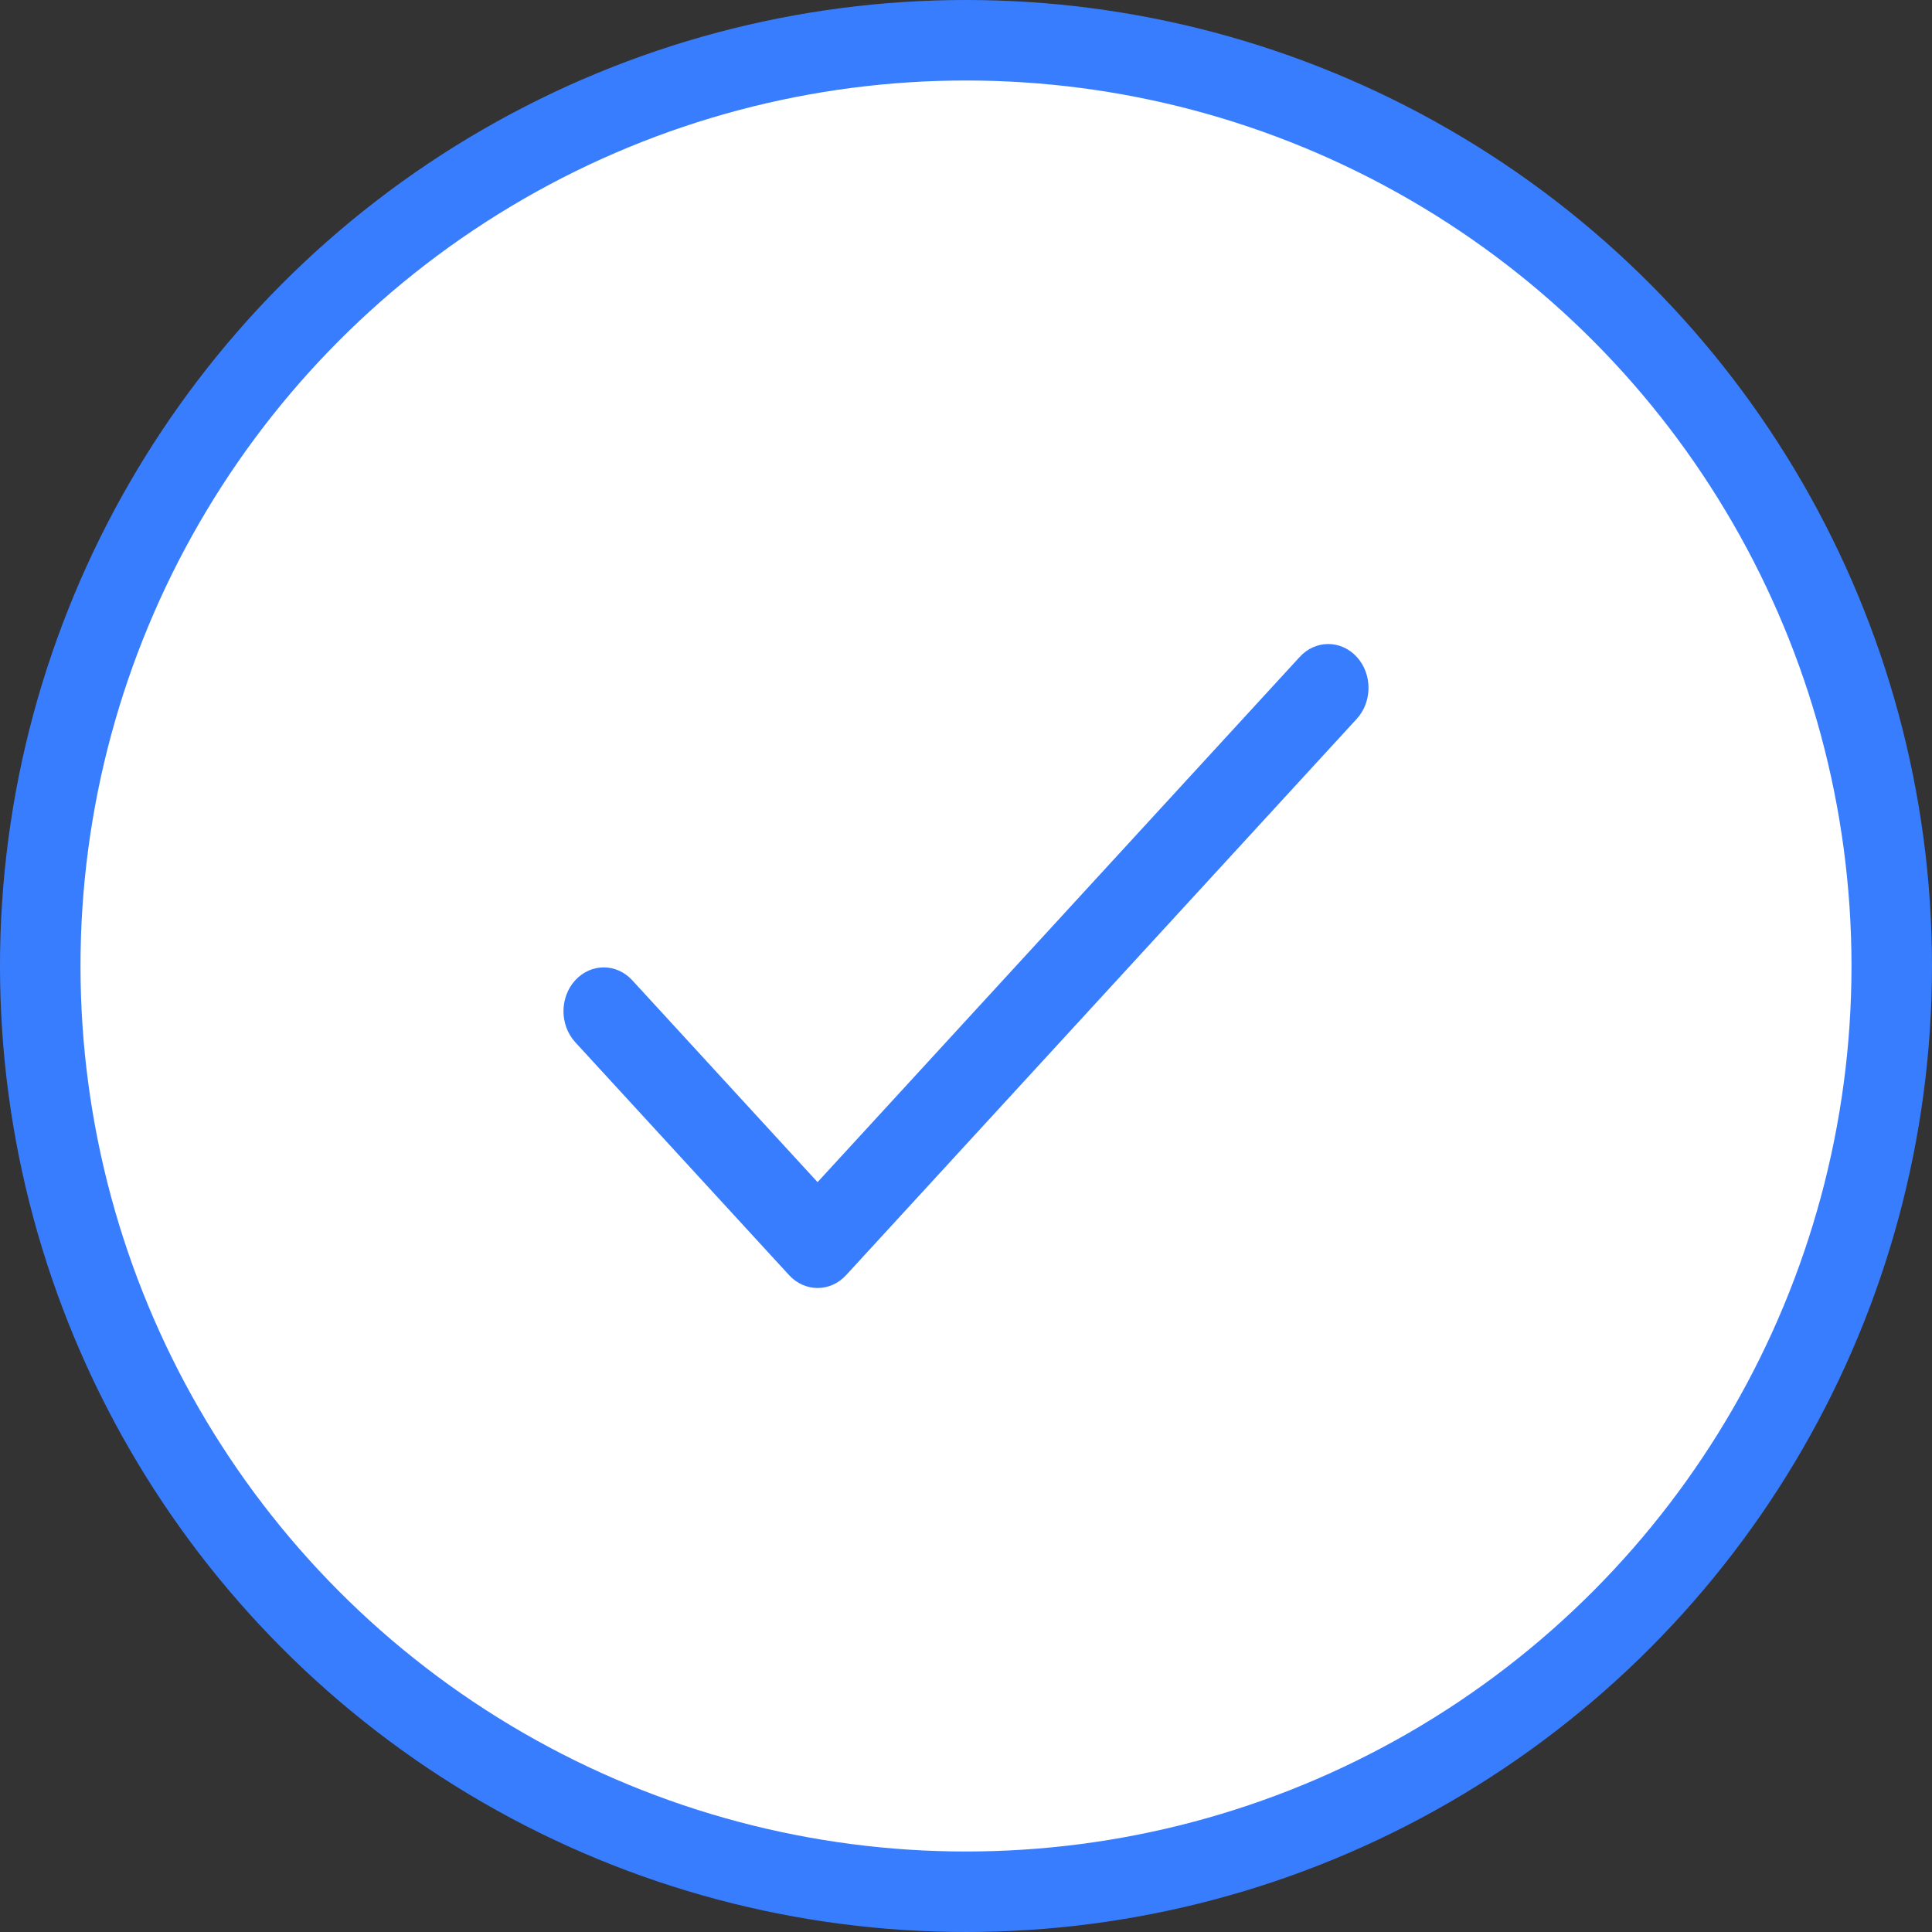 <svg width="24" height="24" viewBox="0 0 24 24" fill="none" xmlns="http://www.w3.org/2000/svg">
<rect x="0" y="0" width="24" height="24" fill="#333333" stroke="none"/>
<circle cx="12" cy="12" r="11.5" transform="matrix(-1 0 0 1 24 0)" fill="white" stroke="#397DFF"/>
<path d="M16.854 8.16C16.658 7.947 16.342 7.947 16.146 8.16L10.156 14.685L7.854 12.177C7.658 11.964 7.342 11.964 7.146 12.177C6.951 12.389 6.951 12.734 7.146 12.947L9.803 15.841C9.998 16.053 10.315 16.053 10.51 15.841L16.854 8.93C17.049 8.717 17.049 8.372 16.854 8.16Z" fill="#397DFF"/>
</svg>
